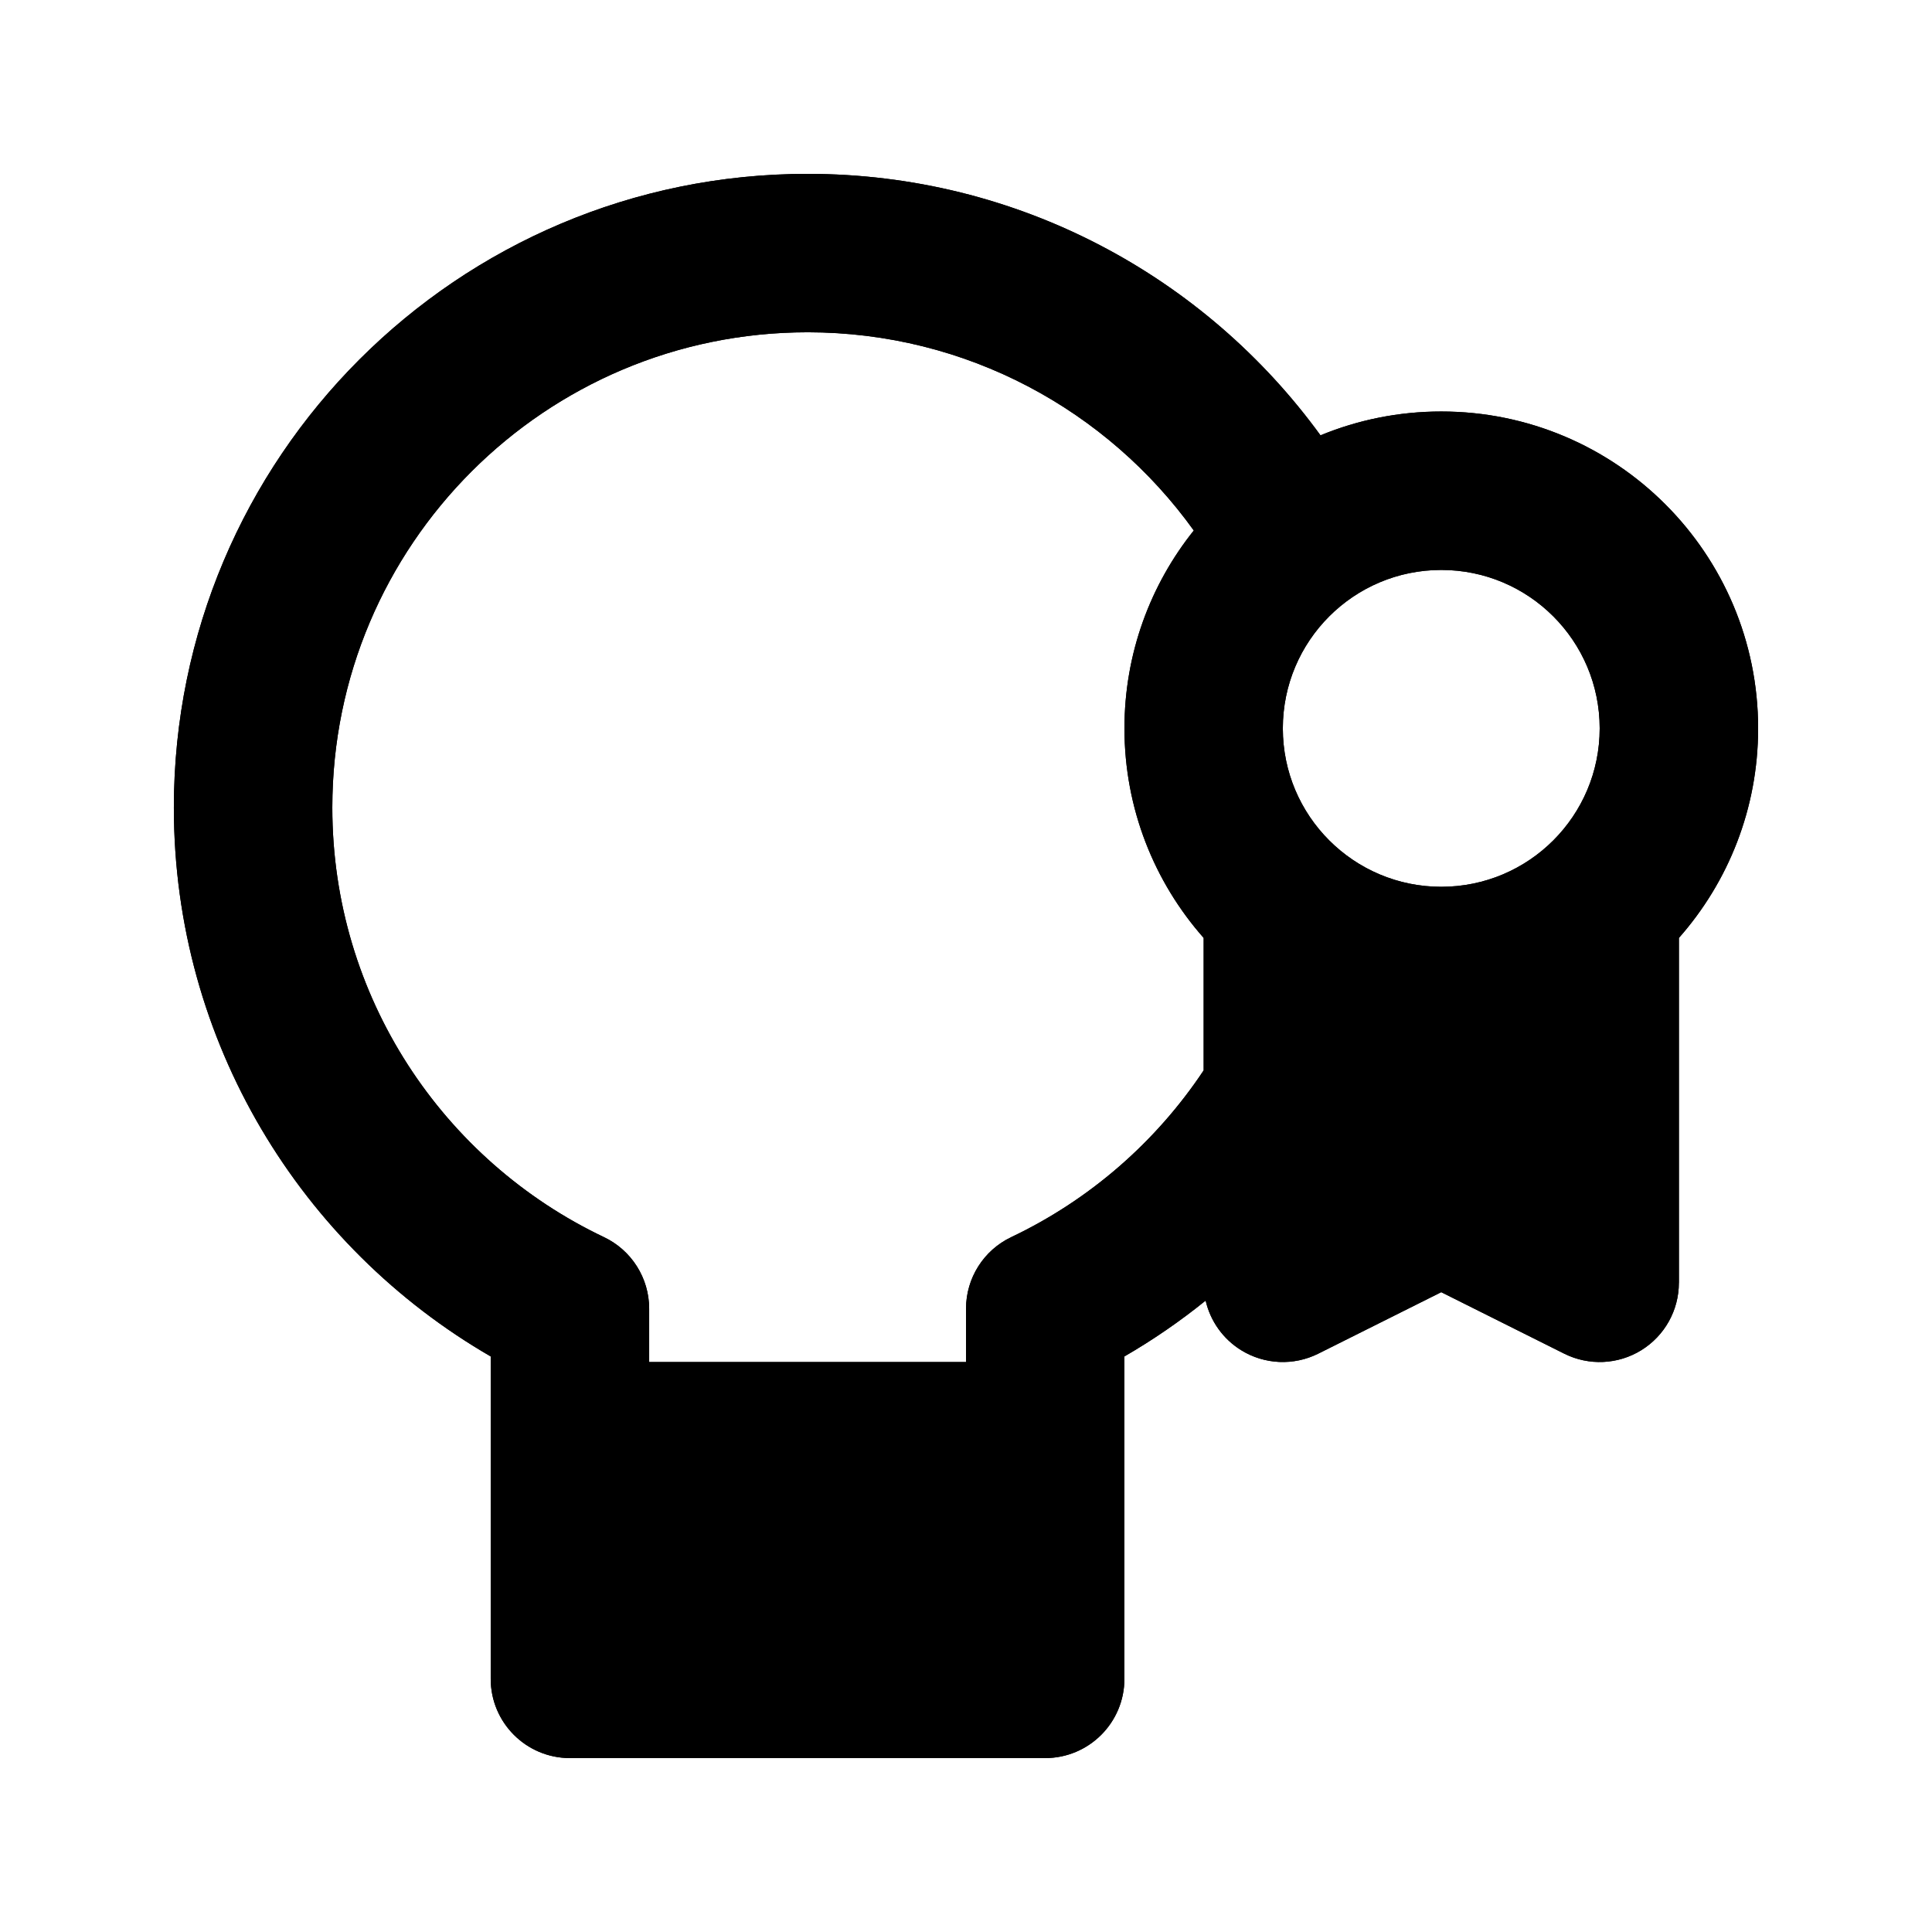 <?xml version="1.0" encoding="UTF-8"?>
<!-- Uploaded to: ICON Repo, www.svgrepo.com, Generator: ICON Repo Mixer Tools -->
<svg fill="#000000" width="800px" height="800px" version="1.1" viewBox="144 144 512 512" xmlns="http://www.w3.org/2000/svg">
 <g fill-rule="evenodd">
  <path d="m588.93 483.96v-91.402c13.066-14.801 20.992-34.246 20.992-55.539 0-46.375-37.594-83.969-83.969-83.969-11.332 0-22.145 2.246-32.008 6.316-30.527-41.992-80.039-69.293-135.93-69.293-92.75 0-167.94 75.188-167.94 167.94 0 62.191 33.805 116.45 83.969 145.46v85.445c0 11.594 9.398 20.992 20.992 20.992h125.95c11.594 0 20.992-9.398 20.992-20.992v-85.445c7.566-4.379 14.762-9.332 21.527-14.801 1.242 5.402 4.594 10.164 9.418 13.145 6.191 3.824 13.918 4.172 20.426 0.918l32.594-16.297 32.598 16.297c6.508 3.254 14.234 2.906 20.422-0.918 6.191-3.828 9.957-10.582 9.957-17.859zm-230.91-251.9c-69.562 0-125.95 56.391-125.95 125.95 0 50.211 29.383 93.602 71.984 113.84 7.32 3.481 11.984 10.859 11.984 18.965v14.137h83.969v-14.137c0-8.105 4.664-15.484 11.984-18.965 20.758-9.859 38.379-25.223 50.992-44.188v-35.105c-13.066-14.801-20.992-34.246-20.992-55.539 0-19.836 6.879-38.066 18.375-52.434-22.859-31.812-60.184-52.527-102.34-52.527zm167.93 146.95c23.191 0 41.984-18.797 41.984-41.984s-18.793-41.984-41.984-41.984c-23.188 0-41.984 18.797-41.984 41.984s18.797 41.984 41.984 41.984z"/>
  <path d="m588.93 483.96v-91.402c13.066-14.801 20.992-34.246 20.992-55.539 0-46.375-37.594-83.969-83.969-83.969-11.332 0-22.145 2.246-32.008 6.316-30.527-41.992-80.039-69.293-135.93-69.293-92.75 0-167.94 75.188-167.94 167.94 0 62.191 33.805 116.45 83.969 145.46v85.445c0 11.594 9.398 20.992 20.992 20.992h125.95c11.594 0 20.992-9.398 20.992-20.992v-85.445c7.566-4.379 14.762-9.332 21.527-14.801 1.242 5.402 4.594 10.164 9.418 13.145 6.191 3.824 13.918 4.172 20.426 0.918l32.594-16.297 32.598 16.297c6.508 3.254 14.234 2.906 20.422-0.918 6.191-3.828 9.957-10.582 9.957-17.859zm-230.91-251.9c-69.562 0-125.95 56.391-125.95 125.95 0 50.211 29.383 93.602 71.984 113.84 7.32 3.481 11.984 10.859 11.984 18.965v14.137h83.969v-14.137c0-8.105 4.664-15.484 11.984-18.965 20.758-9.859 38.379-25.223 50.992-44.188v-35.105c-13.066-14.801-20.992-34.246-20.992-55.539 0-19.836 6.879-38.066 18.375-52.434-22.859-31.812-60.184-52.527-102.34-52.527zm167.93 146.95c23.191 0 41.984-18.797 41.984-41.984s-18.793-41.984-41.984-41.984c-23.188 0-41.984 18.797-41.984 41.984s18.797 41.984 41.984 41.984z"/>
 </g>
</svg>